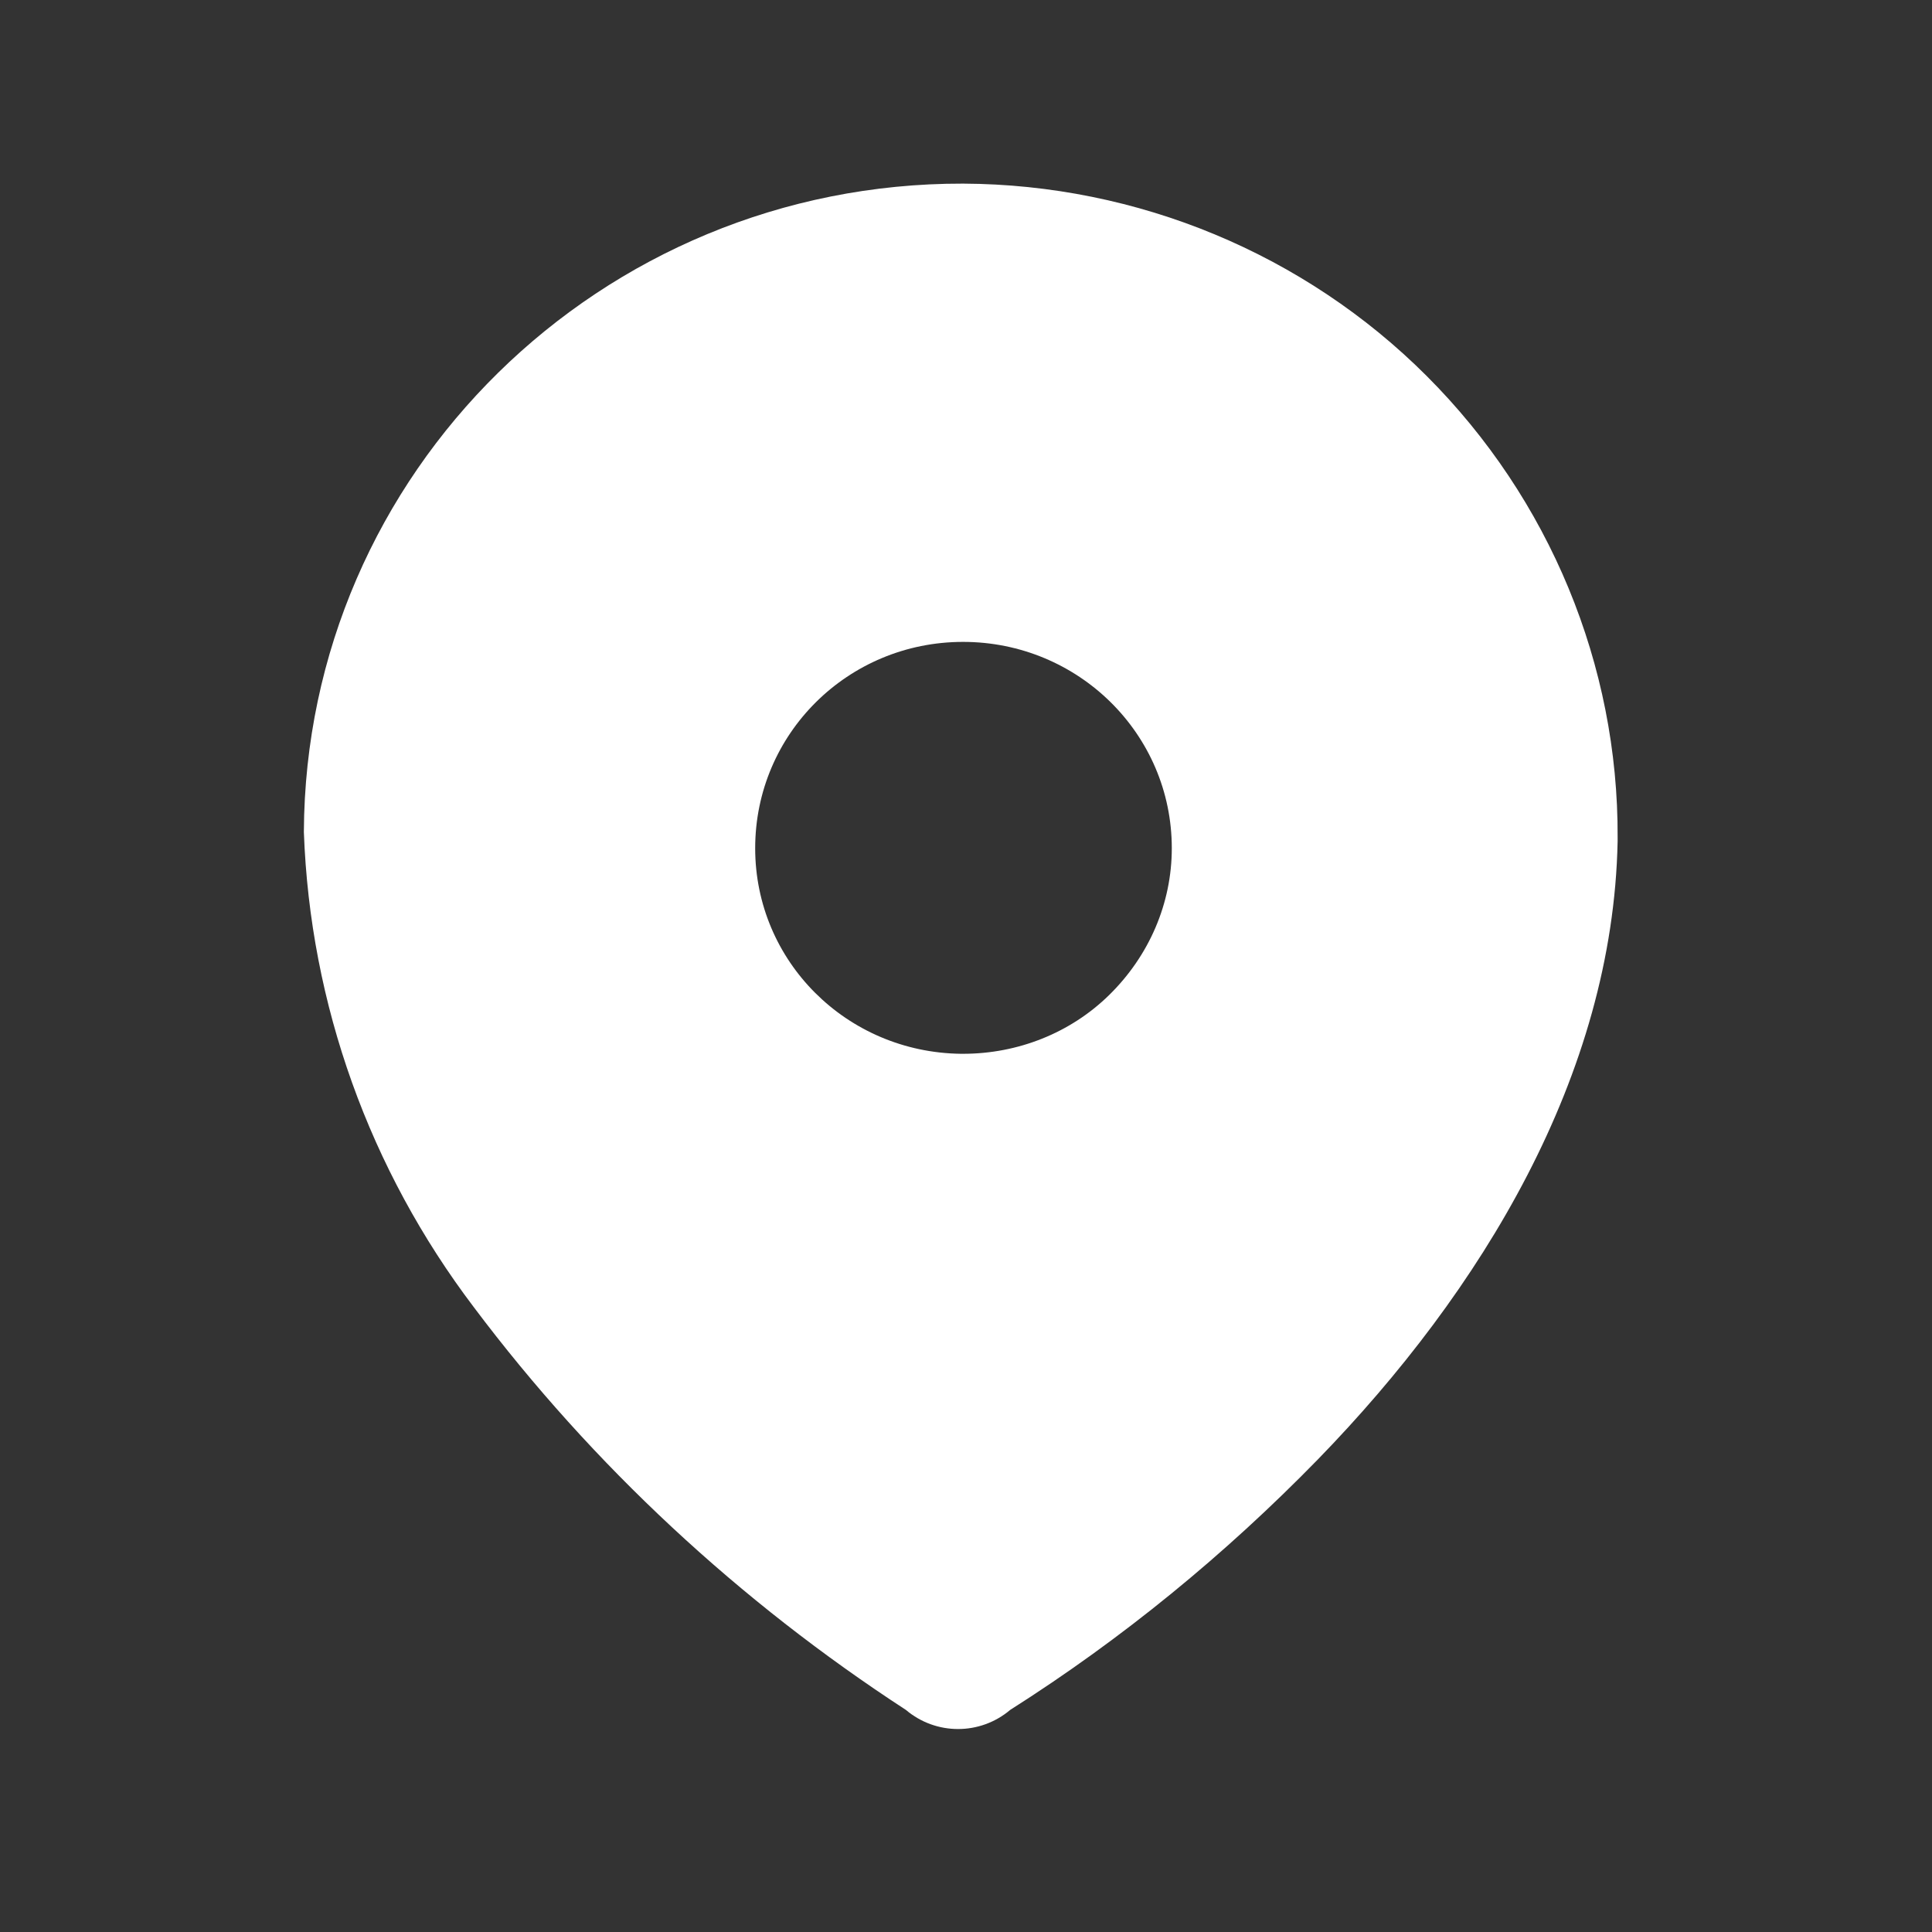 <svg width="25" height="25" viewBox="0 0 25 25" fill="none" xmlns="http://www.w3.org/2000/svg">
<rect x="0" y="0" width="25" height="25" fill="#333333" stroke="none"/>
<path fill-rule="evenodd" clip-rule="evenodd" d="M12.462 2.376C14.722 2.386 16.882 3.286 18.462 4.866C20.052 6.456 20.942 8.606 20.932 10.836V10.886C20.872 13.916 19.172 16.706 17.052 18.886C15.852 20.116 14.522 21.206 13.072 22.126C12.682 22.456 12.112 22.456 11.722 22.126C9.572 20.726 7.672 18.966 6.132 16.916C4.782 15.136 4.012 12.996 3.932 10.766C3.952 6.116 7.772 2.366 12.462 2.376ZM12.462 13.636C13.172 13.636 13.852 13.366 14.352 12.876C14.872 12.366 15.163 11.687 15.163 10.976C15.163 9.496 13.952 8.306 12.462 8.306C10.972 8.306 9.772 9.496 9.772 10.976C9.772 12.437 10.952 13.616 12.432 13.636H12.462Z" fill="white"/>
</svg>
